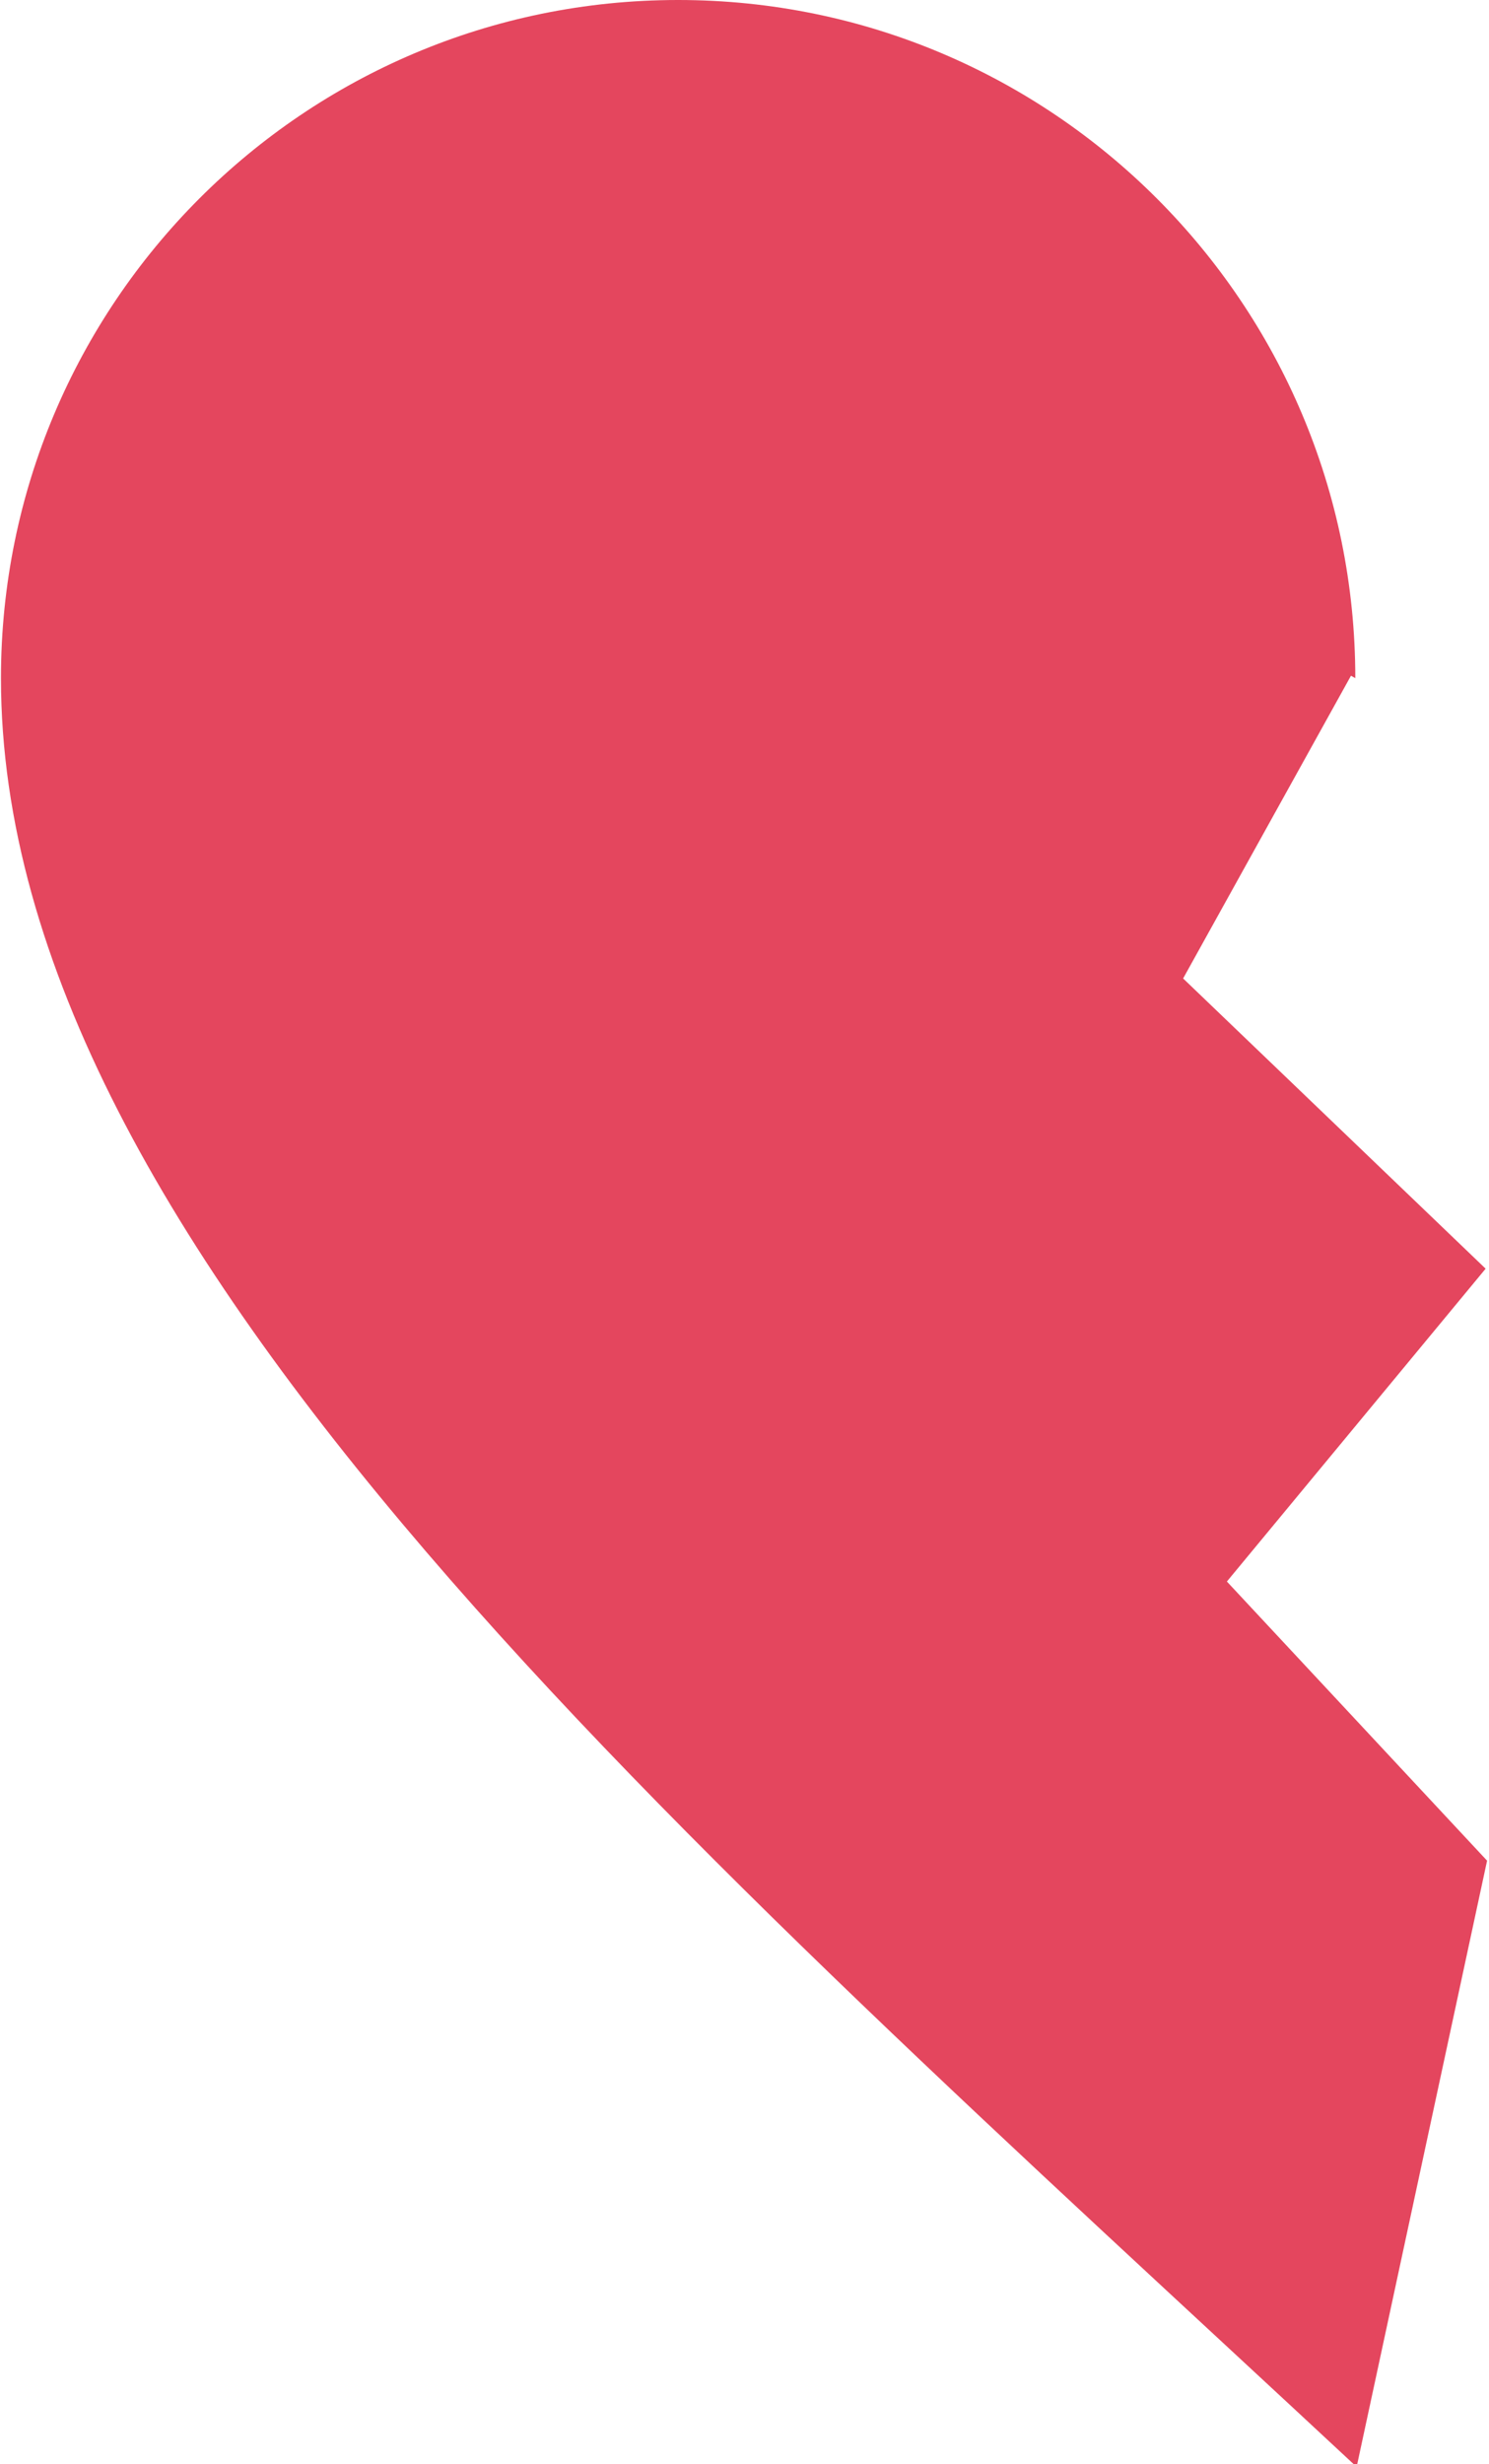 <svg xmlns="http://www.w3.org/2000/svg" xmlns:xlink="http://www.w3.org/1999/xlink" id="uuid-be46c4d4-a417-4529-bb67-9196250bc39c" viewBox="0 0 309.6 512"><defs><style>.uuid-5be045f6-3210-4132-918a-c104f2005c2d{fill:none;}.uuid-feef5a76-7c58-4472-a149-e799196d5260{clip-path:url(#uuid-7ce50b6a-b5d2-47c1-9193-49f50063c37f);}.uuid-f99dc62c-4390-472a-8d7f-6ff4fd271702{fill:#e4465e;}</style><clipPath id="uuid-7ce50b6a-b5d2-47c1-9193-49f50063c37f"><rect class="uuid-5be045f6-3210-4132-918a-c104f2005c2d" width="309.6" height="512"></rect></clipPath></defs><g class="uuid-feef5a76-7c58-4472-a149-e799196d5260"><path class="uuid-f99dc62c-4390-472a-8d7f-6ff4fd271702" d="M255.1,328.6l53.8-65-62.9-60.3,34.9-62.9.9.5C281.8,63.1,218.8,0,141,0S.2,63.1.2,140.9c0,118.8,141.7,241.2,281.6,371.4l.4-.3,27-125.4-54.1-58"></path></g></svg>